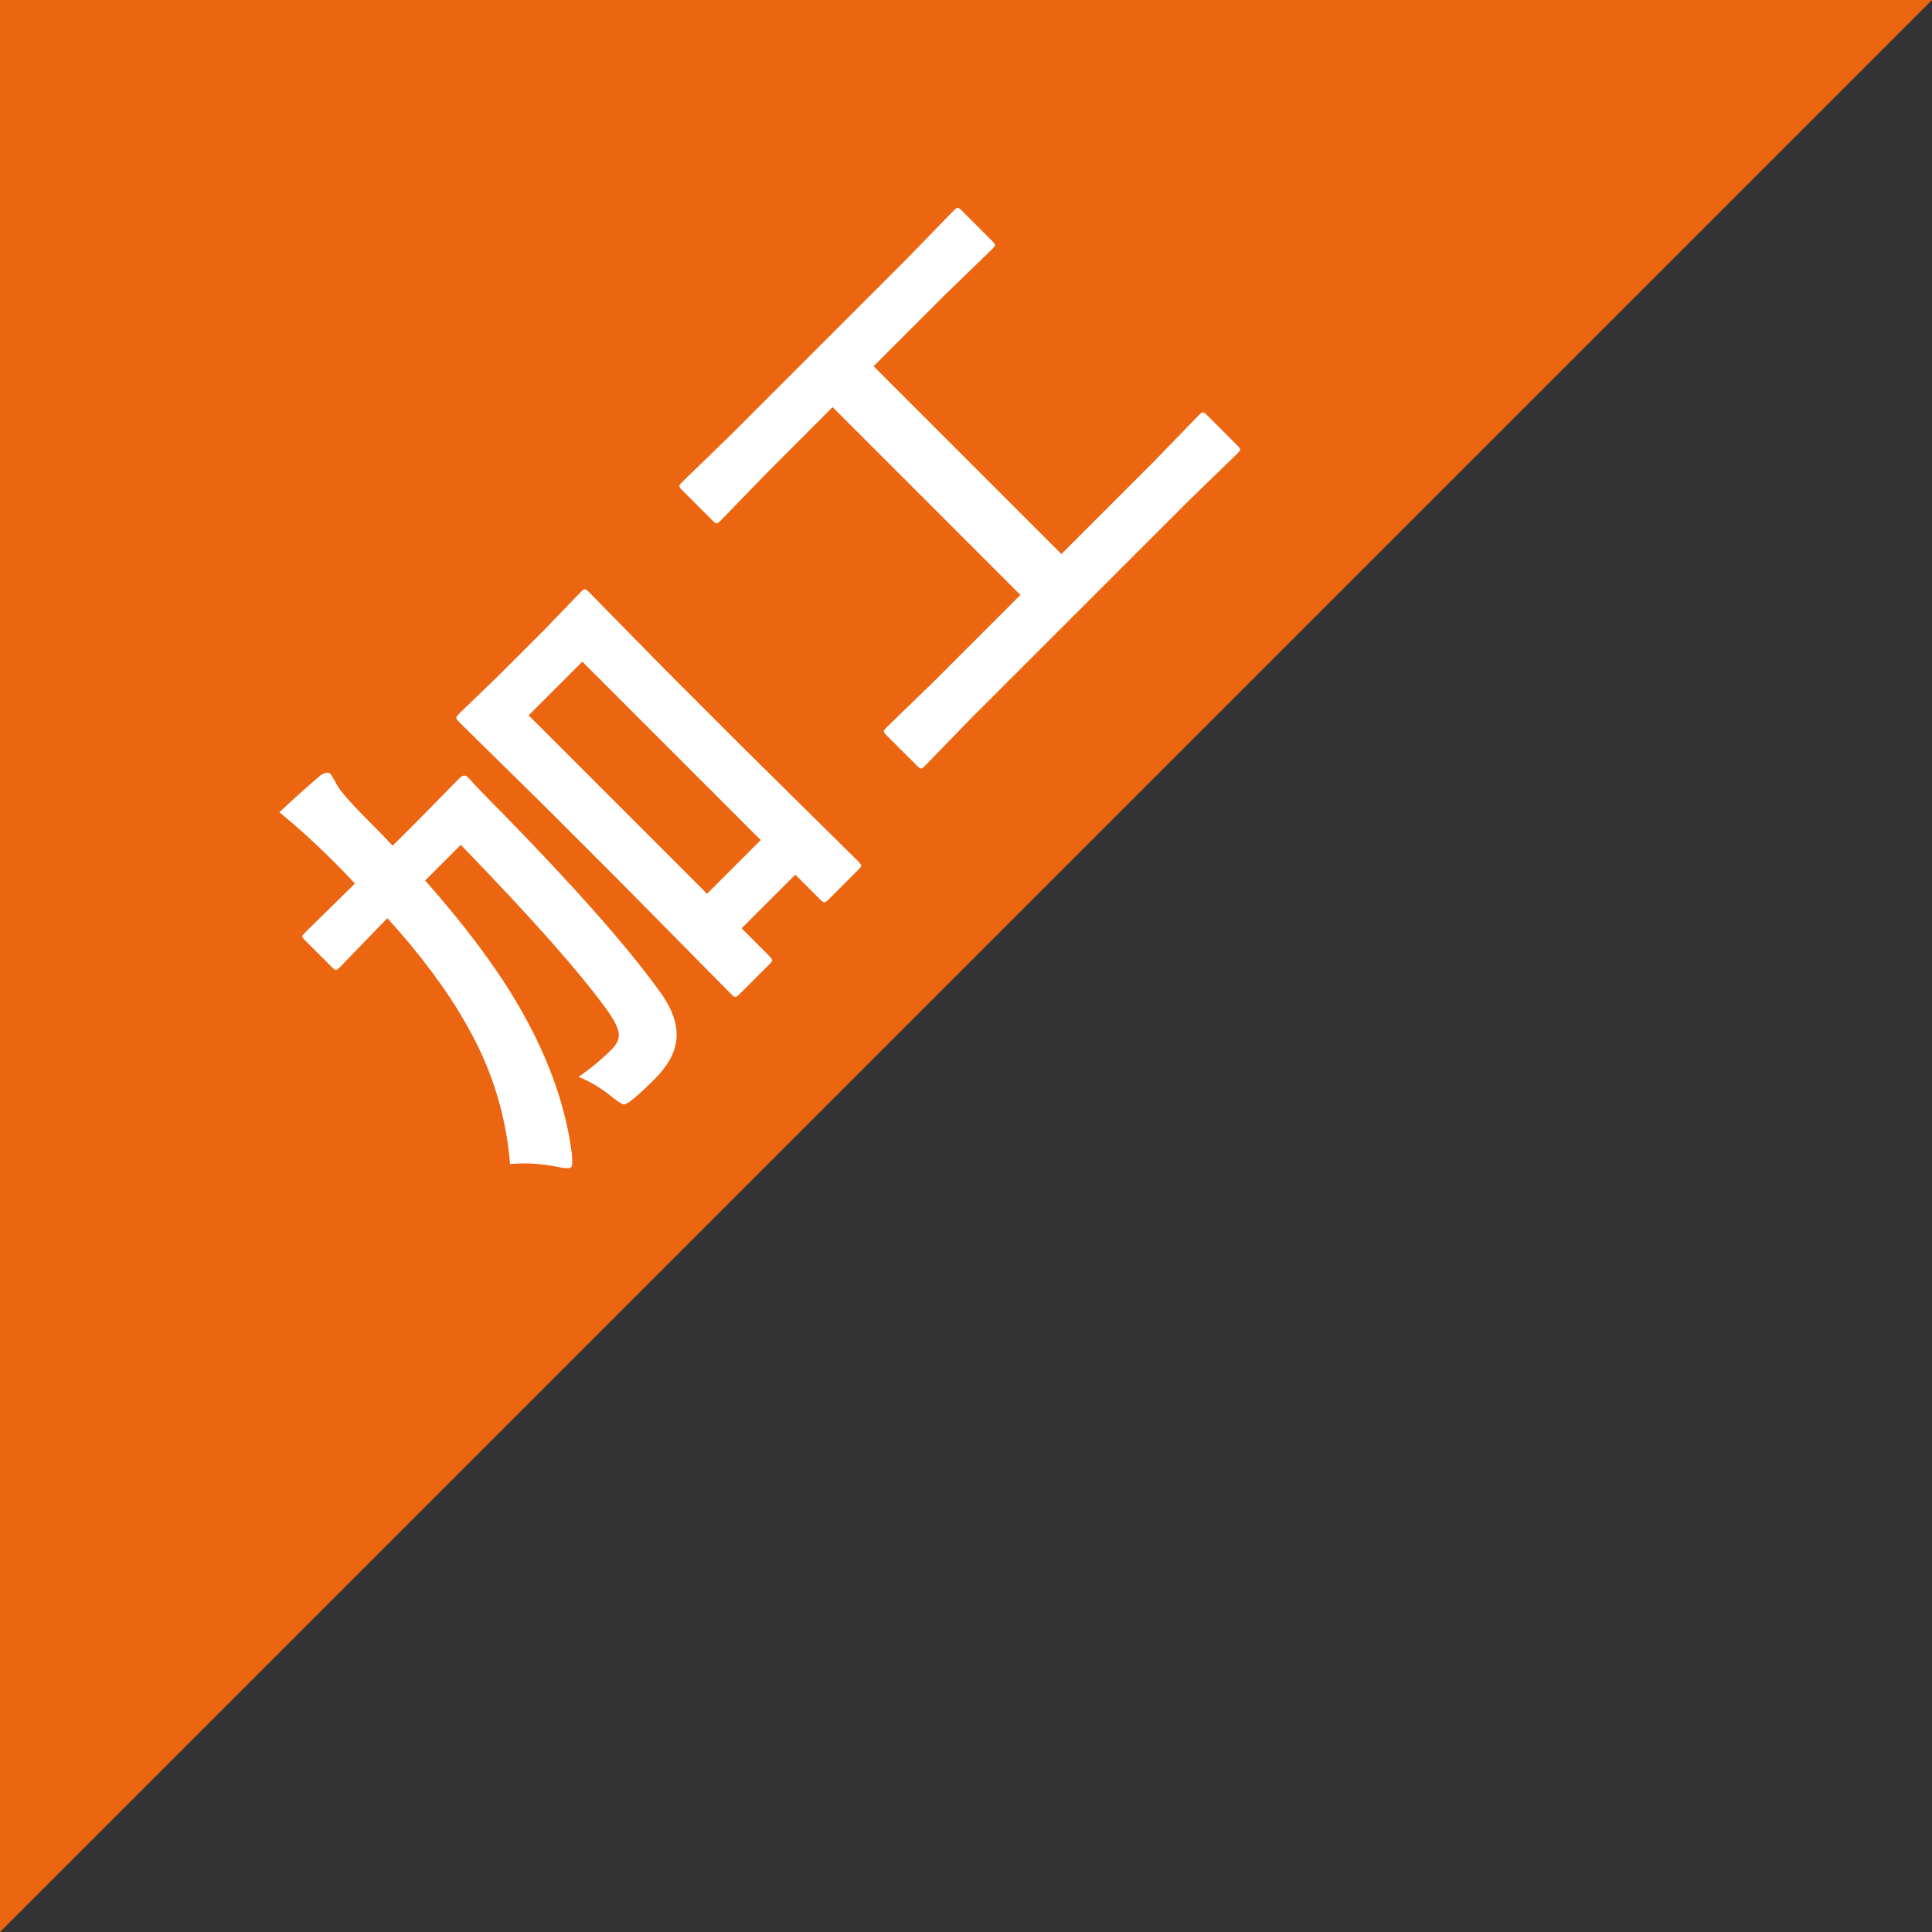 <?xml version="1.0" encoding="utf-8"?>
<!-- Generator: Adobe Illustrator 24.0.1, SVG Export Plug-In . SVG Version: 6.00 Build 0)  -->
<!DOCTYPE svg PUBLIC "-//W3C//DTD SVG 1.1//EN" "http://www.w3.org/Graphics/SVG/1.1/DTD/svg11.dtd">
<svg version="1.1" id="レイヤー_1" xmlns:x="http://ns.adobe.com/Extensibility/1.0/" xmlns:i="http://ns.adobe.com/AdobeIllustrator/10.0/" xmlns:graph="http://ns.adobe.com/Graphs/1.0/"
	 xmlns="http://www.w3.org/2000/svg" xmlns:xlink="http://www.w3.org/1999/xlink" x="0px" y="0px" width="75px" height="75px"
	 viewBox="0 0 75 75" style="enable-background:new 0 0 75 75;" xml:space="preserve">
<rect x="0" y="0" width="75" height="75" fill="#333333" stroke="none"/>
<style type="text/css">
	.st0{fill:#EC6611;}
	.st1{fill:#FFFFFF;}
</style>
<g>
	<polygon class="st0" points="0,75 0,0 75,0 	"/>
	<g>
		<path class="st1" d="M17.887,32.797l-1.382,1.382c1.509,1.711,2.678,3.265,3.509,4.664c1.21,2.027,1.94,4.012,2.187,5.956
			c0.028,0.294,0.019,0.463-0.027,0.509c-0.055,0.055-0.216,0.055-0.481,0.001c-0.632-0.138-1.264-0.178-1.892-0.118
			c-0.156-1.935-0.729-3.756-1.72-5.462c-0.729-1.288-1.742-2.65-3.04-4.085l-0.179,0.179l-1.664,1.72
			c-0.073,0.074-0.127,0.111-0.165,0.11c-0.032-0.005-0.08-0.039-0.144-0.103l-1.059-1.059c-0.068-0.068-0.101-0.119-0.096-0.151
			c0.01-0.027,0.049-0.076,0.117-0.145l1.706-1.678l0.22-0.22c-0.169-0.188-0.451-0.479-0.846-0.874
			c-0.696-0.696-1.392-1.327-2.084-1.891c0.523-0.495,1.056-0.975,1.602-1.438c0.175-0.109,0.298-0.128,0.372-0.054
			c0.036,0.036,0.088,0.115,0.152,0.233c0.064,0.128,0.113,0.214,0.144,0.255c0.156,0.257,0.596,0.747,1.32,1.471
			c0.368,0.368,0.636,0.645,0.805,0.833l0.915-0.914l1.691-1.72c0.115-0.114,0.225-0.119,0.33-0.014
			c0.299,0.336,0.734,0.789,1.307,1.362c2.857,2.921,4.907,5.247,6.149,6.974c0.486,0.679,0.692,1.302,0.619,1.871
			c-0.059,0.499-0.338,0.997-0.833,1.492c-0.34,0.34-0.605,0.588-0.798,0.743c-0.206,0.179-0.35,0.259-0.433,0.24
			c-0.068-0.013-0.224-0.118-0.461-0.309c-0.405-0.322-0.826-0.573-1.265-0.756c0.463-0.317,0.89-0.67,1.279-1.06
			c0.221-0.22,0.312-0.44,0.275-0.66c-0.037-0.212-0.193-0.51-0.468-0.895C22.493,37.729,20.606,35.599,17.887,32.797z
			 M33.308,33.429c0.083,0.083,0.124,0.143,0.125,0.18c-0.006,0.031-0.04,0.08-0.104,0.144l-1.19,1.19
			c-0.064,0.064-0.115,0.091-0.152,0.083c-0.031-0.004-0.084-0.043-0.158-0.117l-0.955-0.955l-2.085,2.084l1.073,1.073
			c0.078,0.078,0.116,0.135,0.117,0.172c-0.01,0.036-0.051,0.091-0.125,0.164l-1.142,1.142c-0.078,0.078-0.134,0.118-0.171,0.117
			c-0.032-0.005-0.086-0.044-0.158-0.116l-4.526-4.581l-2.566-2.566l-3.473-3.418c-0.078-0.078-0.113-0.135-0.103-0.172
			c0.005-0.032,0.044-0.085,0.117-0.158l1.492-1.439l1.789-1.788l1.438-1.492c0.073-0.074,0.126-0.108,0.159-0.103
			c0.032,0.004,0.083,0.041,0.151,0.109l3.012,3.068l2.916,2.916L33.308,33.429z M22.606,25.686l-2.085,2.084l6.927,6.927
			l2.084-2.085L22.606,25.686z"/>
		<path class="st1" d="M37.652,27.93l-1.746,1.802c-0.074,0.074-0.125,0.109-0.158,0.103c-0.033-0.005-0.081-0.039-0.145-0.103
			l-1.183-1.183c-0.078-0.078-0.114-0.132-0.11-0.165c0.004-0.032,0.039-0.081,0.103-0.145l1.802-1.746l3.398-3.398l-7.291-7.291
			l-2.475,2.476l-1.877,1.934c-0.073,0.074-0.126,0.107-0.159,0.103c-0.033-0.006-0.08-0.039-0.144-0.103l-1.191-1.191
			c-0.074-0.074-0.108-0.126-0.103-0.159c0.004-0.032,0.039-0.08,0.103-0.144l1.933-1.878l6.753-6.754l1.865-1.918
			c0.073-0.073,0.125-0.108,0.159-0.103c0.031,0.004,0.08,0.039,0.144,0.103l1.191,1.191c0.074,0.074,0.107,0.126,0.102,0.158
			c-0.005,0.031-0.038,0.081-0.102,0.145l-1.92,1.863l-2.689,2.69l7.291,7.291l3.59-3.59l1.746-1.802
			c0.074-0.073,0.128-0.111,0.165-0.11c0.033,0.005,0.083,0.041,0.152,0.11l1.183,1.183c0.069,0.069,0.103,0.12,0.103,0.152
			s-0.037,0.085-0.11,0.159l-1.802,1.746L37.652,27.93z"/>
	</g>
</g>
</svg>
